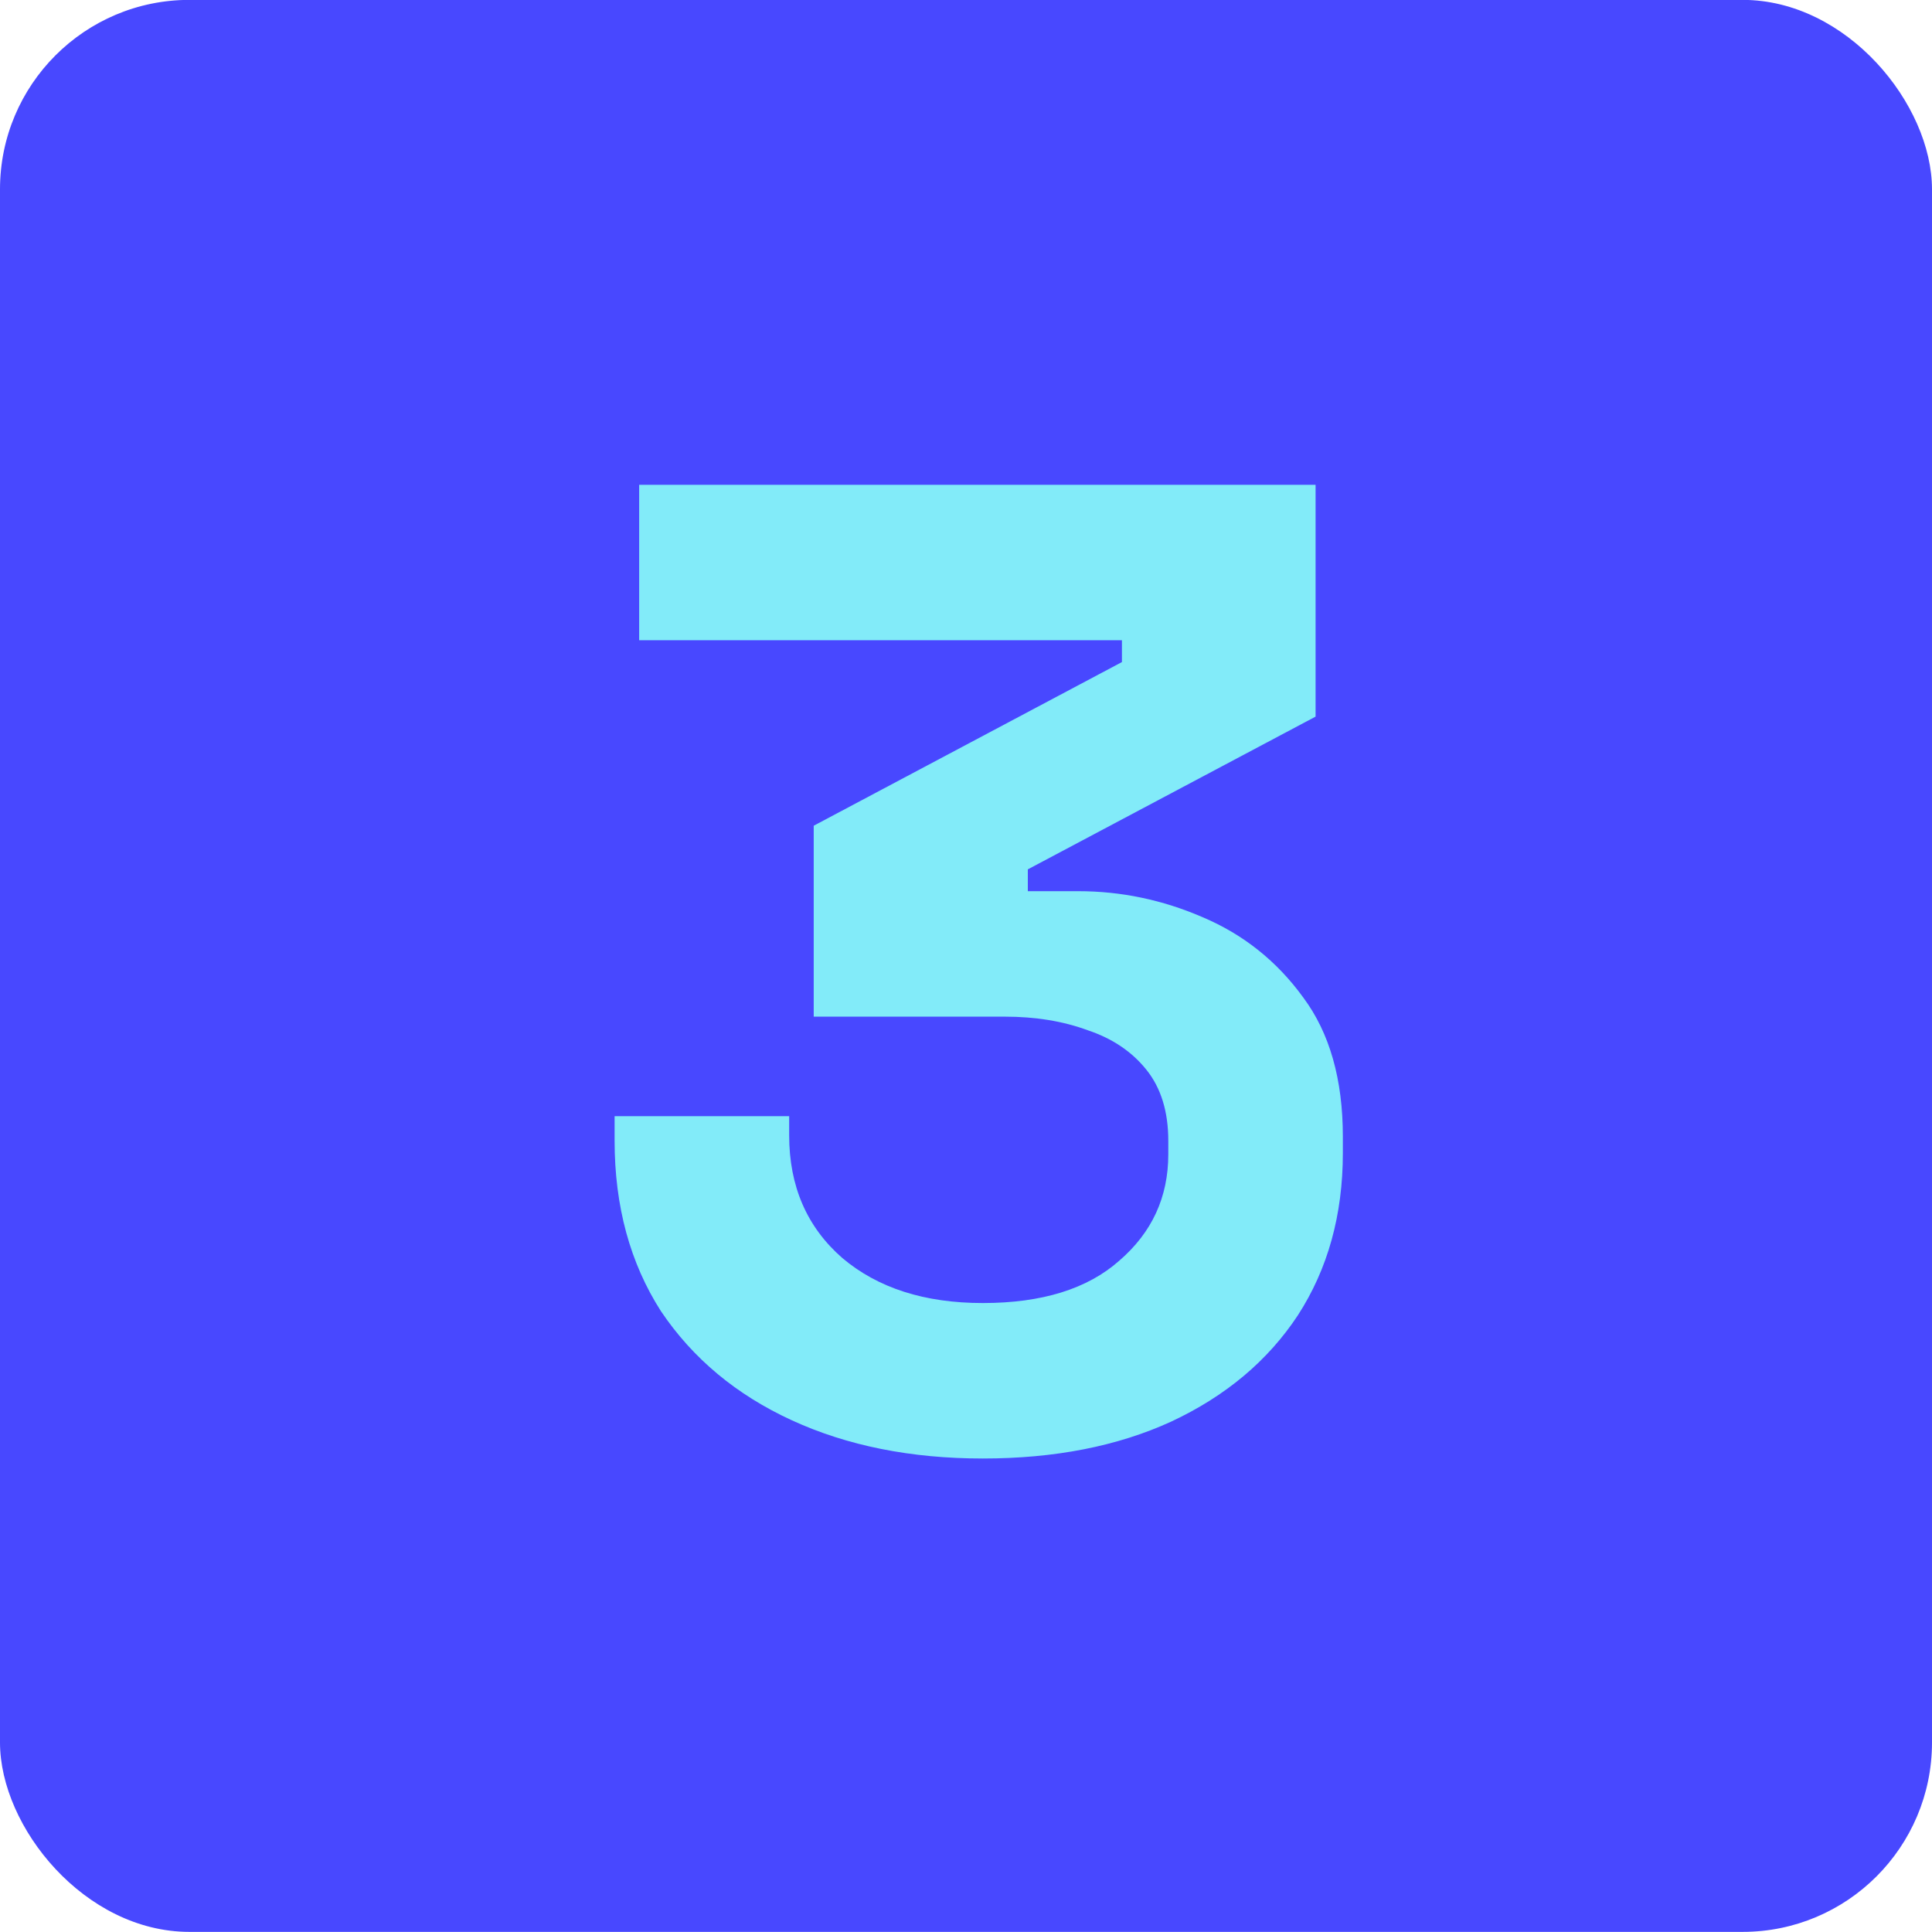 <svg xmlns="http://www.w3.org/2000/svg" width="51" height="51" viewBox="0 0 51 51" fill="none"><rect y="-0.003" width="51" height="51" rx="5" fill="#4848FF"></rect><path d="M25.944 38.501C24.048 38.501 22.368 38.165 20.904 37.493C19.44 36.821 18.288 35.861 17.448 34.613C16.632 33.341 16.224 31.841 16.224 30.113V29.465H20.832V29.969C20.832 31.313 21.3 32.393 22.236 33.209C23.172 34.001 24.408 34.397 25.944 34.397C27.504 34.397 28.704 34.025 29.544 33.281C30.408 32.537 30.84 31.601 30.84 30.473V30.113C30.84 29.345 30.648 28.721 30.264 28.241C29.88 27.761 29.364 27.413 28.716 27.197C28.068 26.957 27.336 26.837 26.52 26.837H21.48V21.797L29.616 17.477V16.901H16.872V12.797H34.728V18.917L27.132 22.949V23.525H28.464C29.592 23.525 30.684 23.753 31.74 24.209C32.82 24.665 33.708 25.373 34.404 26.333C35.1 27.269 35.448 28.493 35.448 30.005V30.437C35.448 32.069 35.052 33.497 34.26 34.721C33.468 35.921 32.352 36.857 30.912 37.529C29.496 38.177 27.84 38.501 25.944 38.501Z" fill="#82EBF9"></path></svg>